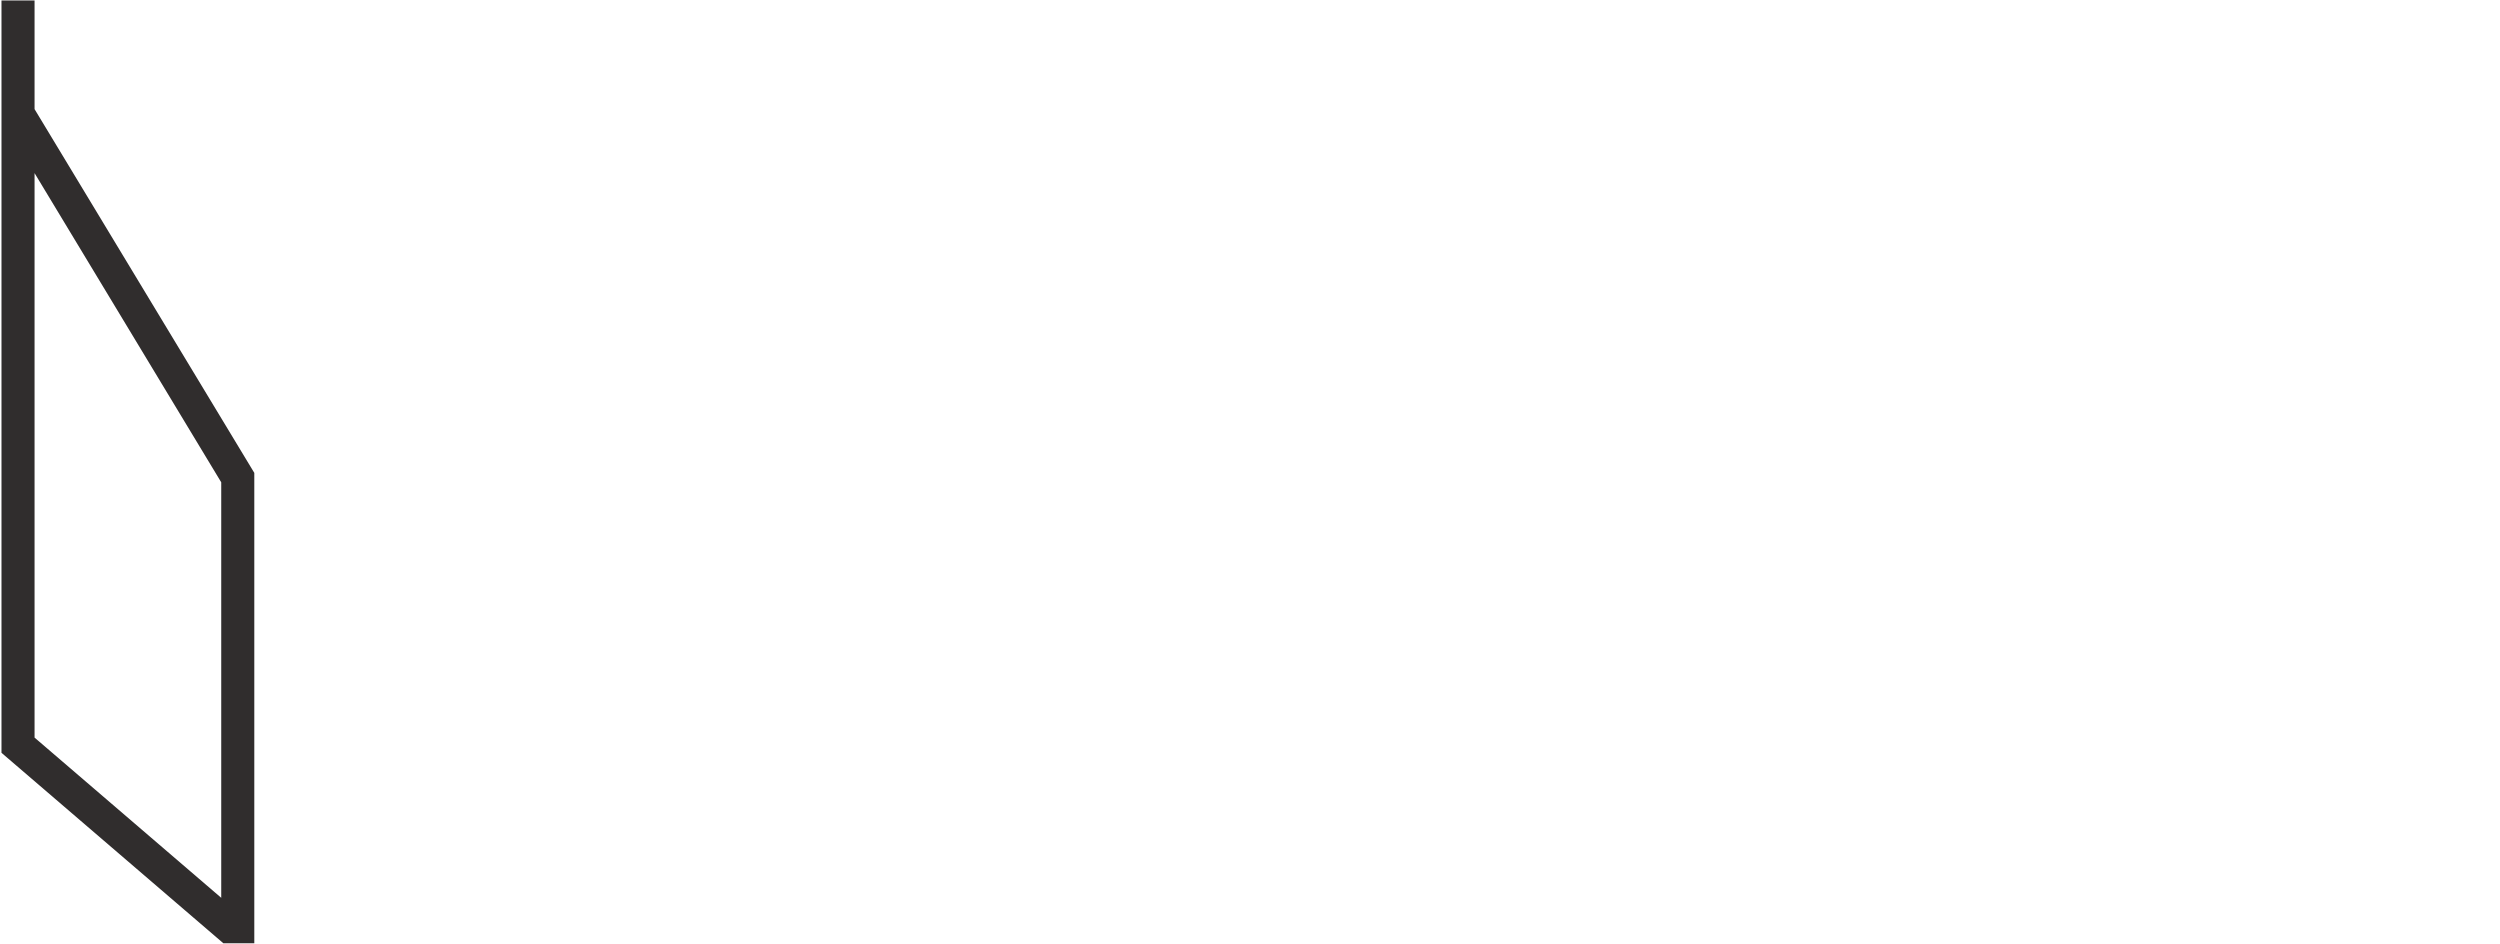 <svg xml:space="preserve" style="enable-background:new 0 0 151.2 57.09;" viewBox="0 0 151.2 57.09" y="0px" x="0px" xmlns:xlink="http://www.w3.org/1999/xlink" xmlns="http://www.w3.org/2000/svg" id="Layer_1" version="1.1">
<style type="text/css">
	.st0{fill:#302D2D;}
</style>
<g>
	<path d="M15.38,57.05h-1.87L0.09,45.53V0.03h2v6.57l13.29,22V57.05z M2.09,44.61l11.29,9.69V29.17L2.09,10.47V44.61z" class="st0"></path>
</g>
</svg>
